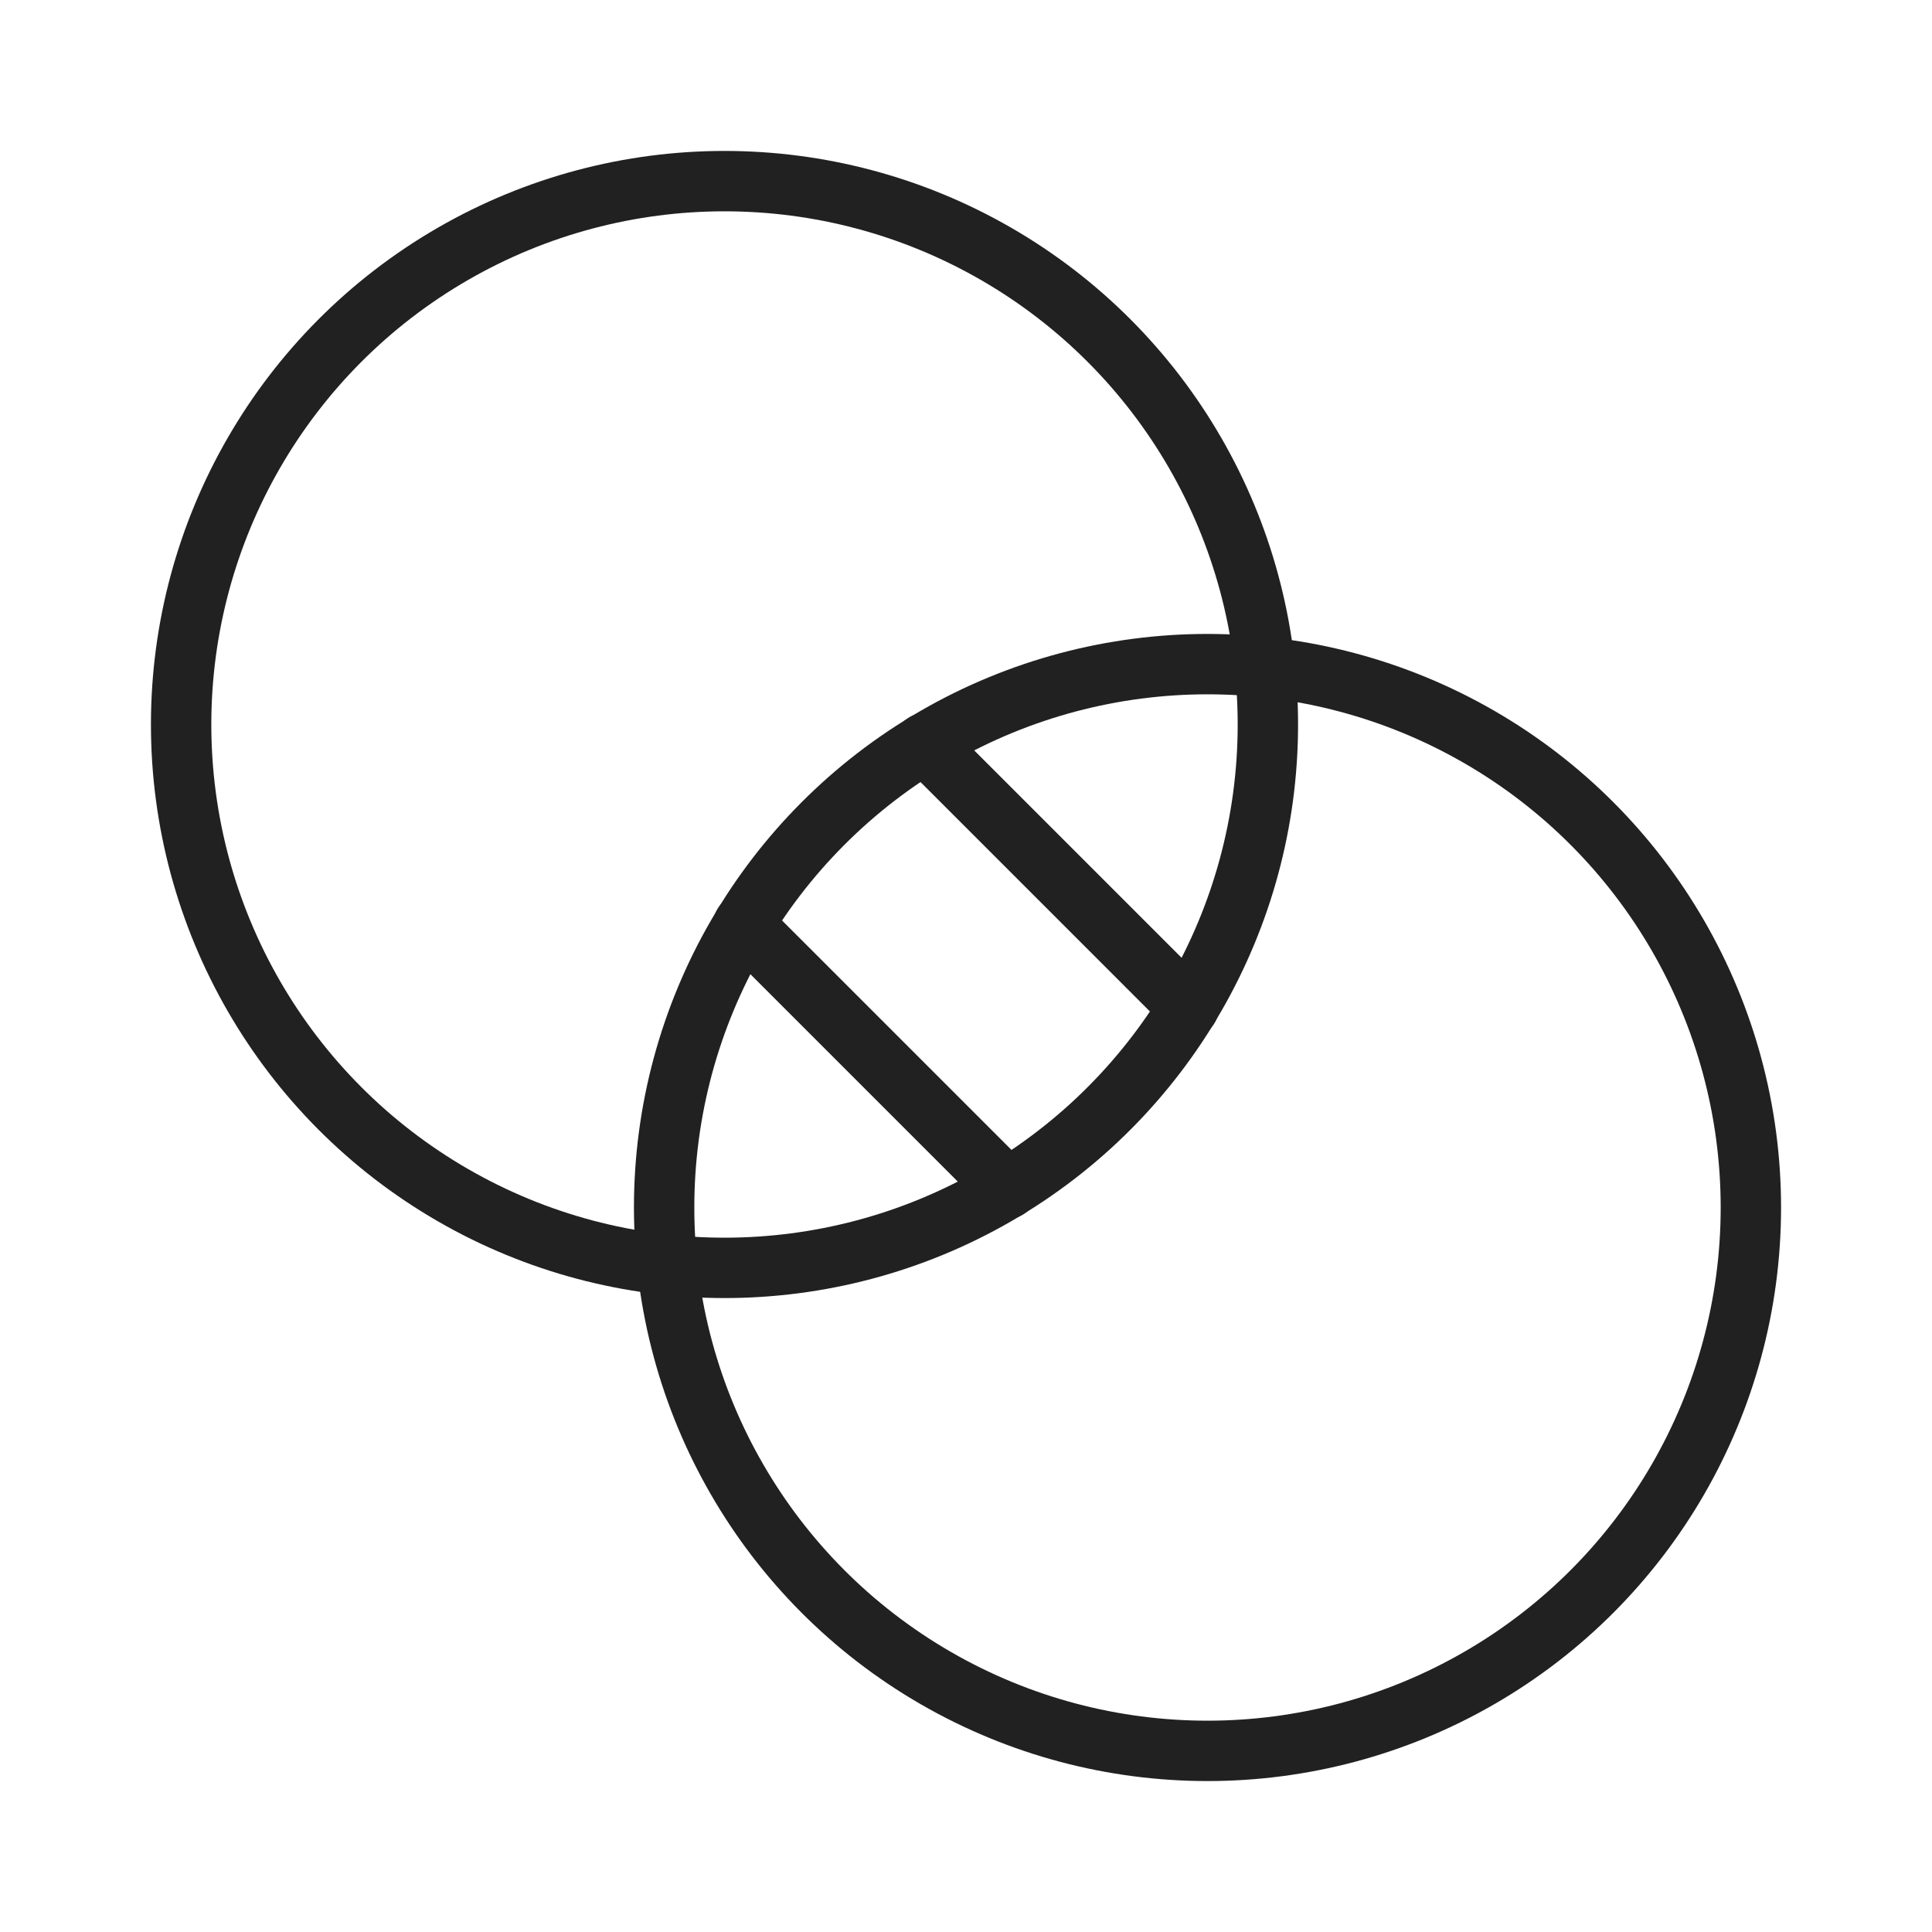 <svg xmlns="http://www.w3.org/2000/svg" width="192" height="192" fill="#212121" viewBox="0 0 256 256"><rect width="256" height="256" fill="none"></rect><circle cx="96" cy="96" r="72" fill="none" stroke="#212121" stroke-linecap="round" stroke-linejoin="round" stroke-width="8"></circle><circle cx="160" cy="160" r="72" fill="none" stroke="#212121" stroke-linecap="round" stroke-linejoin="round" stroke-width="8"></circle><line x1="122.5" y1="98.5" x2="157.5" y2="133.5" fill="none" stroke="#212121" stroke-linecap="round" stroke-linejoin="round" stroke-width="8"></line><line x1="98.5" y1="122.5" x2="133.5" y2="157.5" fill="none" stroke="#212121" stroke-linecap="round" stroke-linejoin="round" stroke-width="8"></line></svg>
